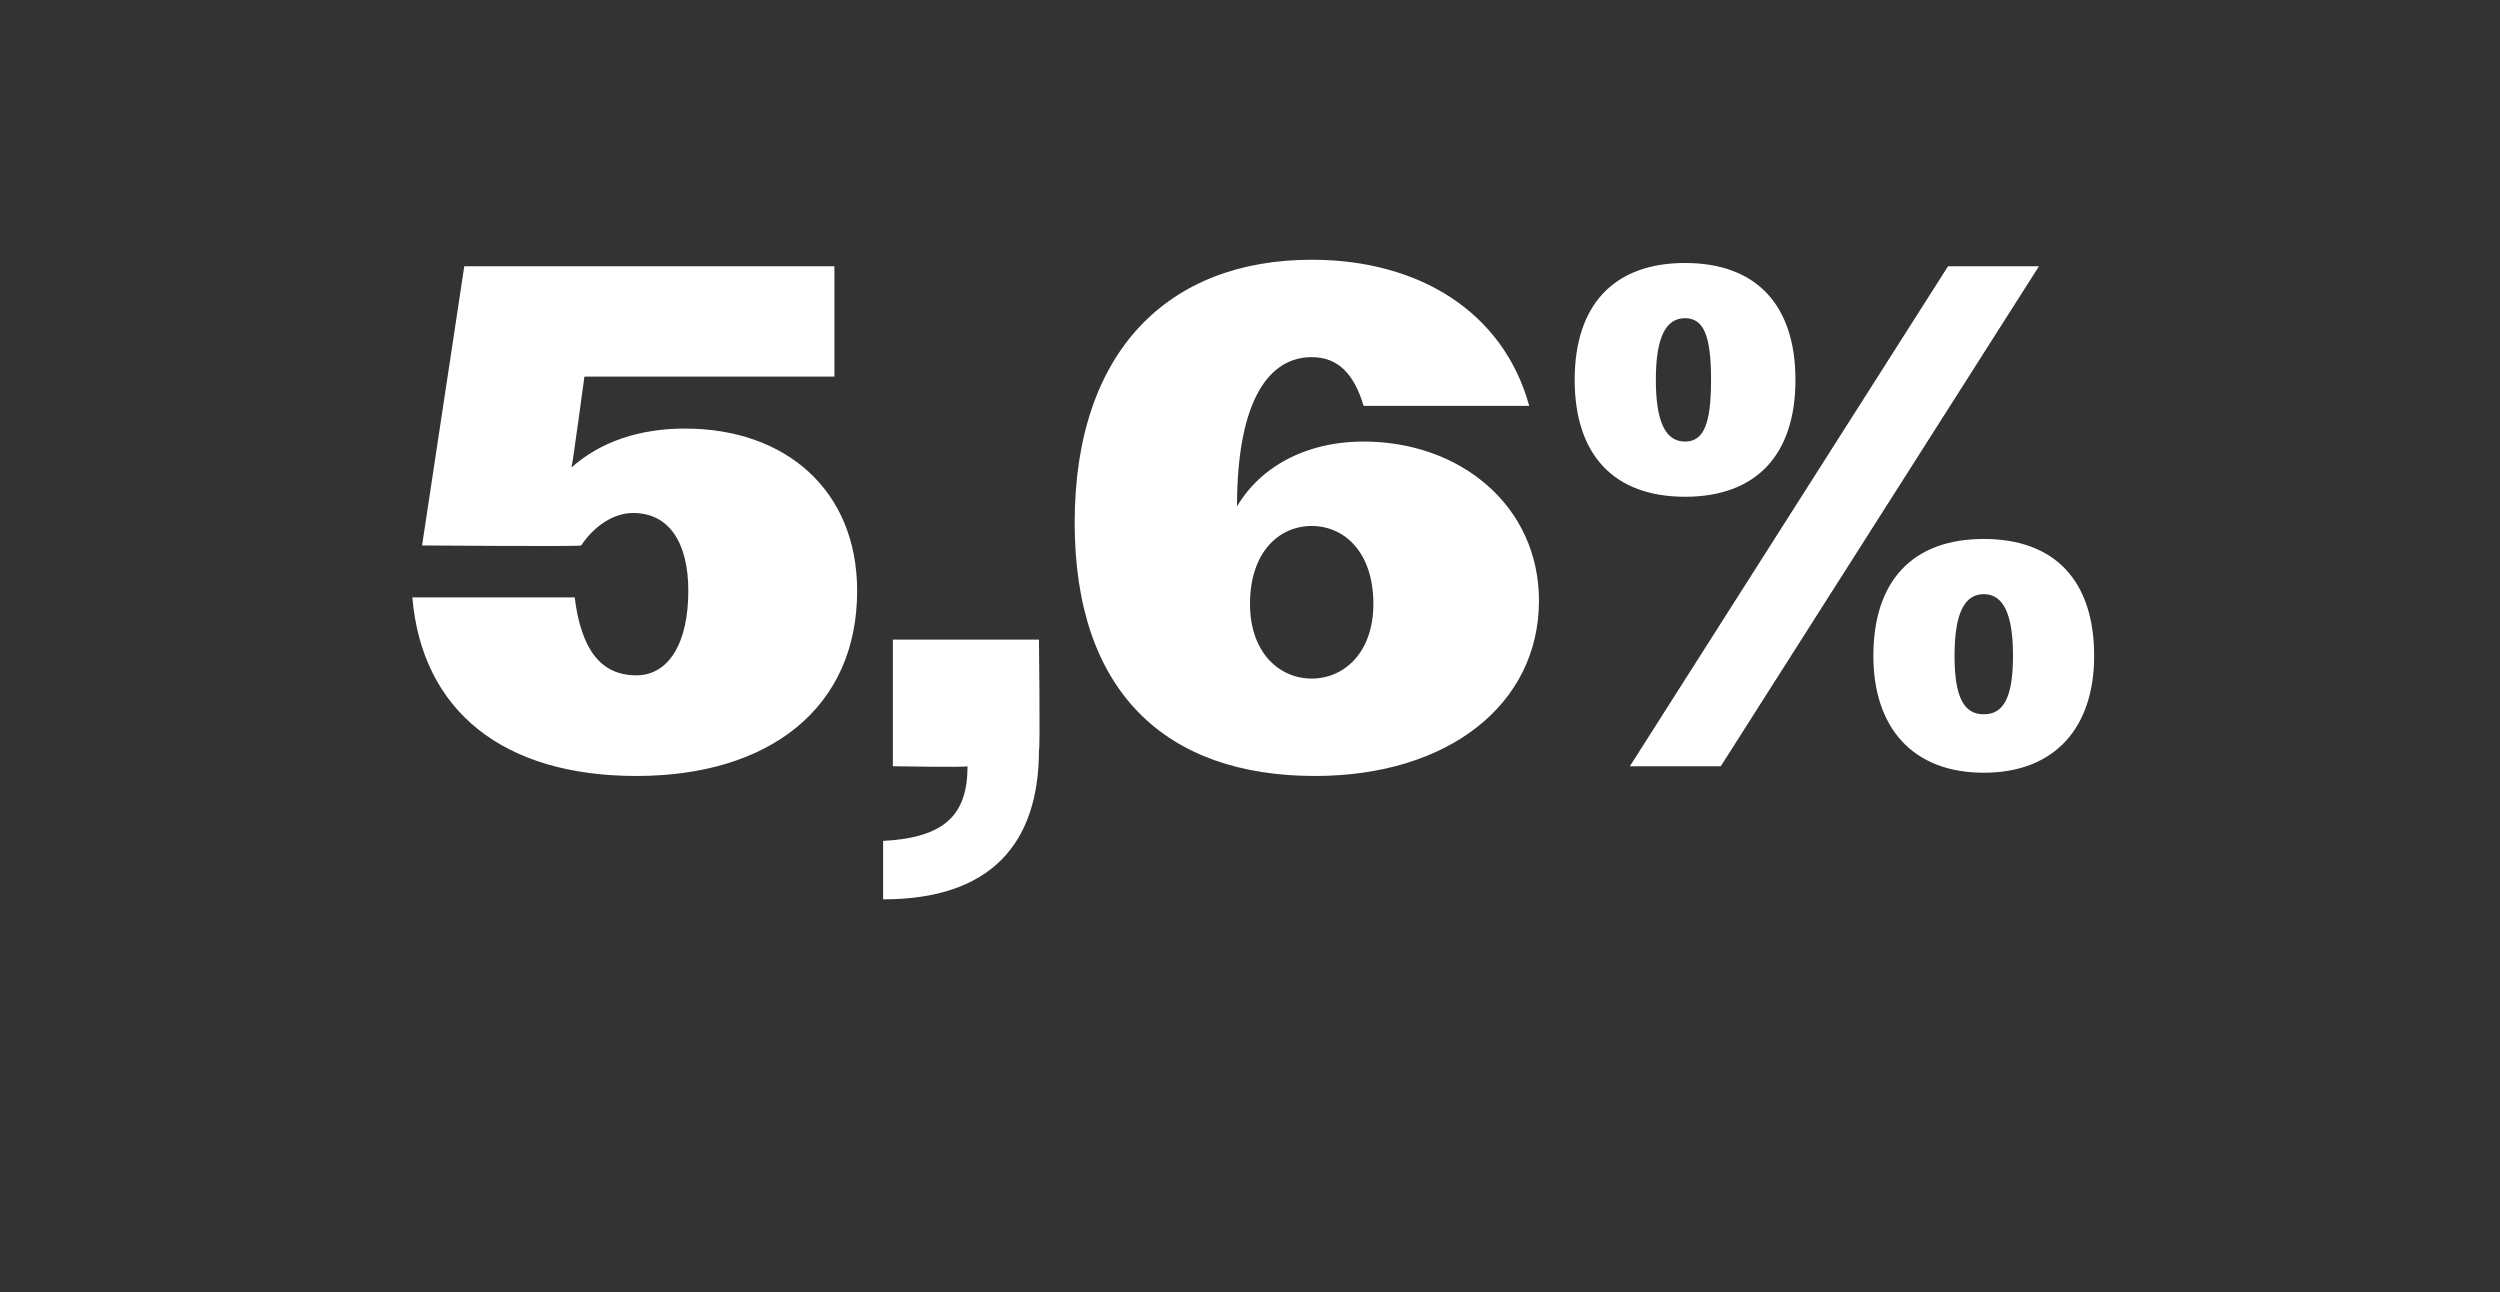 <?xml version="1.0" standalone="no"?><!DOCTYPE svg PUBLIC "-//W3C//DTD SVG 1.1//EN" "http://www.w3.org/Graphics/SVG/1.1/DTD/svg11.dtd"><svg xmlns="http://www.w3.org/2000/svg" version="1.1" width="77px" height="39.8px" viewBox="0 -1 77 39.8" style="top:-1px"><rect x="0" y="-1" width="77" height="39.8" fill="#333333" stroke="none"/>  <desc>5,6%</desc>  <defs/>  <g id="Polygon106841">    <path d="M 12.7 17.4 C 12.7 17.4 17.7 17.4 17.7 17.4 C 17.9 19 18.5 19.8 19.6 19.8 C 20.6 19.8 21.2 18.8 21.2 17.2 C 21.2 15.7 20.6 14.8 19.5 14.8 C 18.9 14.8 18.3 15.2 17.9 15.8 C 17.92 15.84 13 15.8 13 15.8 L 14.3 7.2 L 25.7 7.2 L 25.7 10.6 L 18 10.6 C 18 10.6 17.63 13.35 17.6 13.4 C 18.5 12.6 19.7 12.2 21.1 12.2 C 24.2 12.2 26.4 14.1 26.4 17.2 C 26.4 20.8 23.7 22.9 19.6 22.9 C 15.5 22.9 13 20.9 12.7 17.4 Z M 27.2 24.9 C 29.1 24.8 29.8 24.1 29.8 22.6 C 29.78 22.64 27.5 22.6 27.5 22.6 L 27.5 18.7 L 32 18.7 C 32 18.7 32.04 22.13 32 22.1 C 32 25 30.5 26.7 27.2 26.7 C 27.2 26.7 27.2 24.9 27.2 24.9 Z M 33.1 15.1 C 33.1 9.8 36 7 40.4 7 C 43.7 7 46.3 8.6 47.1 11.5 C 47.1 11.5 42 11.5 42 11.5 C 41.7 10.5 41.2 10 40.4 10 C 39.1 10 38.1 11.3 38.1 14.6 C 38.8 13.4 40.2 12.6 42 12.6 C 45 12.6 47.4 14.6 47.4 17.5 C 47.4 20.7 44.6 22.9 40.5 22.9 C 35.9 22.9 33.1 20.3 33.1 15.1 Z M 42.3 17.6 C 42.3 16 41.4 15.2 40.4 15.2 C 39.4 15.2 38.5 16 38.5 17.6 C 38.5 19.1 39.4 19.9 40.4 19.9 C 41.4 19.9 42.3 19.1 42.3 17.6 Z M 60 7.2 L 62.8 7.2 L 53 22.6 L 50.2 22.6 L 60 7.2 Z M 48.5 10.7 C 48.5 8.4 49.7 7.1 51.9 7.1 C 54.1 7.1 55.3 8.4 55.3 10.7 C 55.3 13 54.1 14.3 51.9 14.3 C 49.7 14.3 48.5 13 48.5 10.7 Z M 52.7 10.7 C 52.7 9.4 52.5 8.8 51.9 8.8 C 51.3 8.8 51 9.4 51 10.7 C 51 12 51.3 12.6 51.9 12.6 C 52.5 12.6 52.7 12 52.7 10.7 Z M 57.7 19.2 C 57.7 16.9 58.9 15.6 61.1 15.6 C 63.3 15.6 64.5 16.9 64.5 19.2 C 64.5 21.4 63.3 22.8 61.1 22.8 C 58.9 22.8 57.7 21.4 57.7 19.2 Z M 62 19.2 C 62 17.9 61.7 17.3 61.1 17.3 C 60.5 17.3 60.2 17.9 60.2 19.2 C 60.2 20.5 60.5 21 61.1 21 C 61.7 21 62 20.5 62 19.2 Z " stroke="none" fill="#fff"/>  </g></svg>